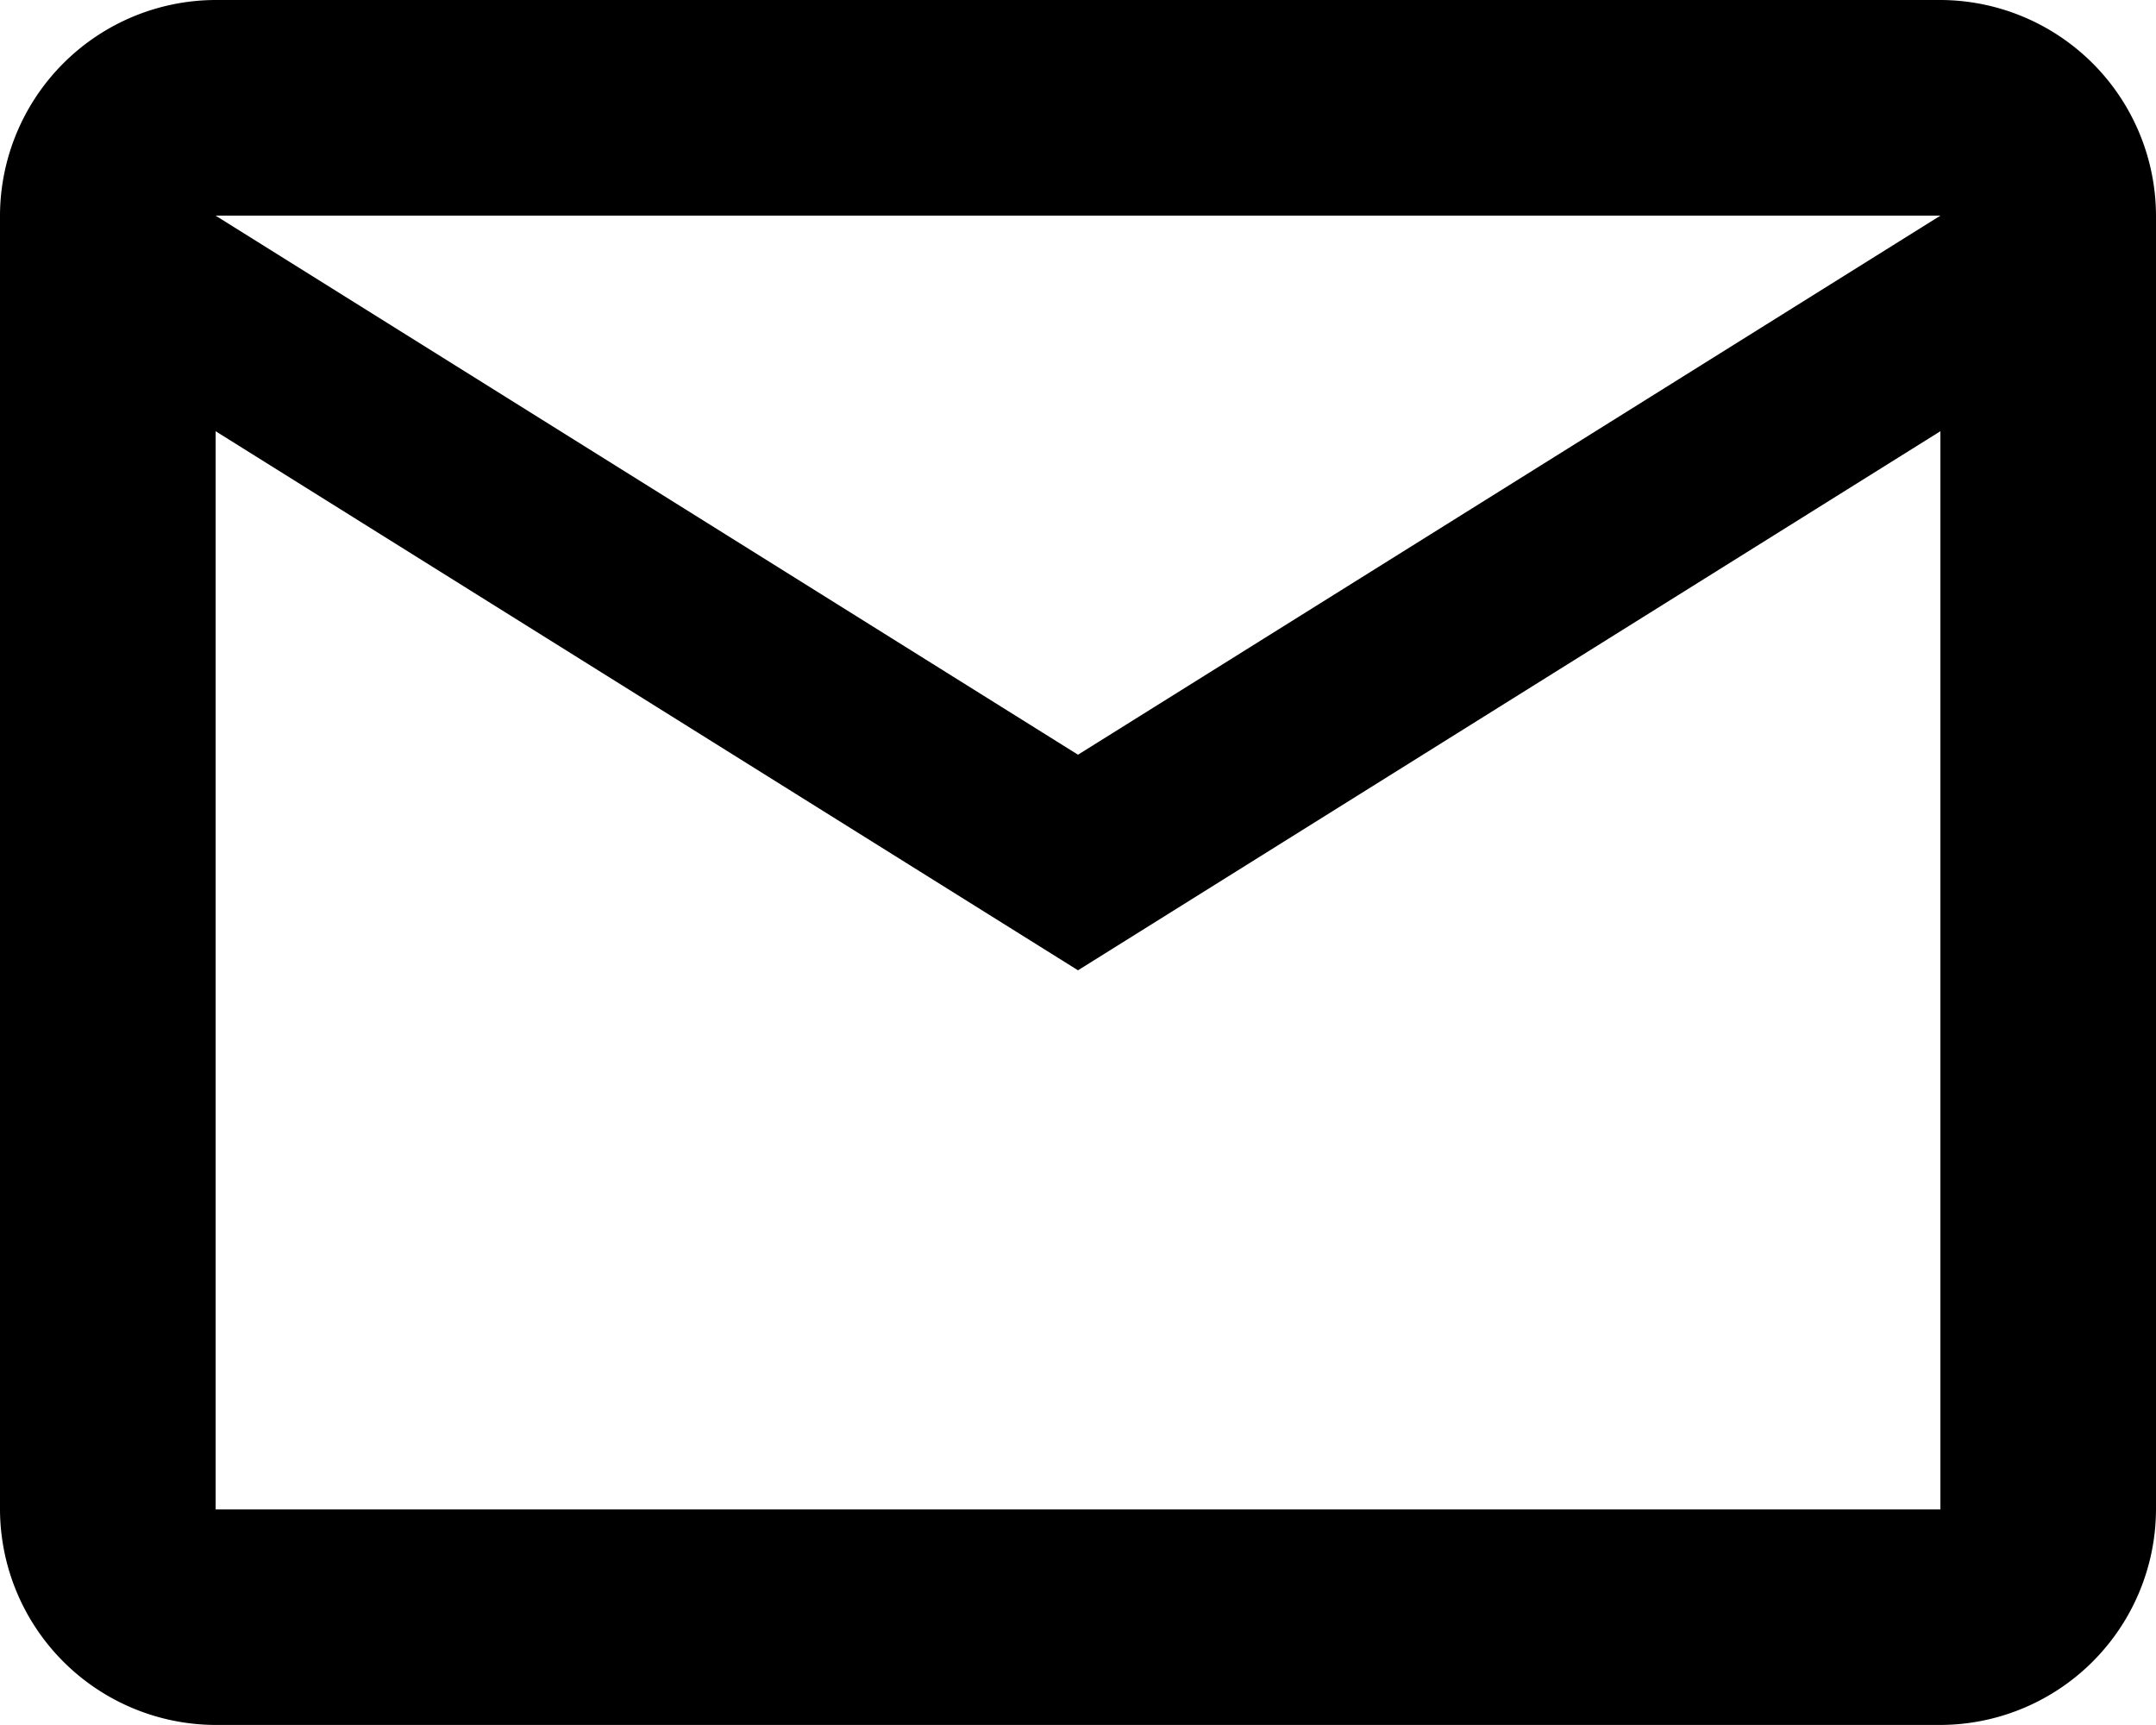 <?xml version="1.0" encoding="UTF-8"?> <svg xmlns="http://www.w3.org/2000/svg" width="32.376" height="25.901" viewBox="0 0 32.376 25.901"><path id="Icon_material-outline-email" data-name="Icon material-outline-email" d="M35.376,9.238A3.247,3.247,0,0,0,32.138,6H6.238A3.247,3.247,0,0,0,3,9.238V28.663A3.247,3.247,0,0,0,6.238,31.9h25.9a3.247,3.247,0,0,0,3.238-3.238Zm-3.238,0-12.95,8.094L6.238,9.238Zm0,19.426H6.238V12.475l12.95,8.094,12.95-8.094Z" transform="translate(-3 -6)"></path></svg> 